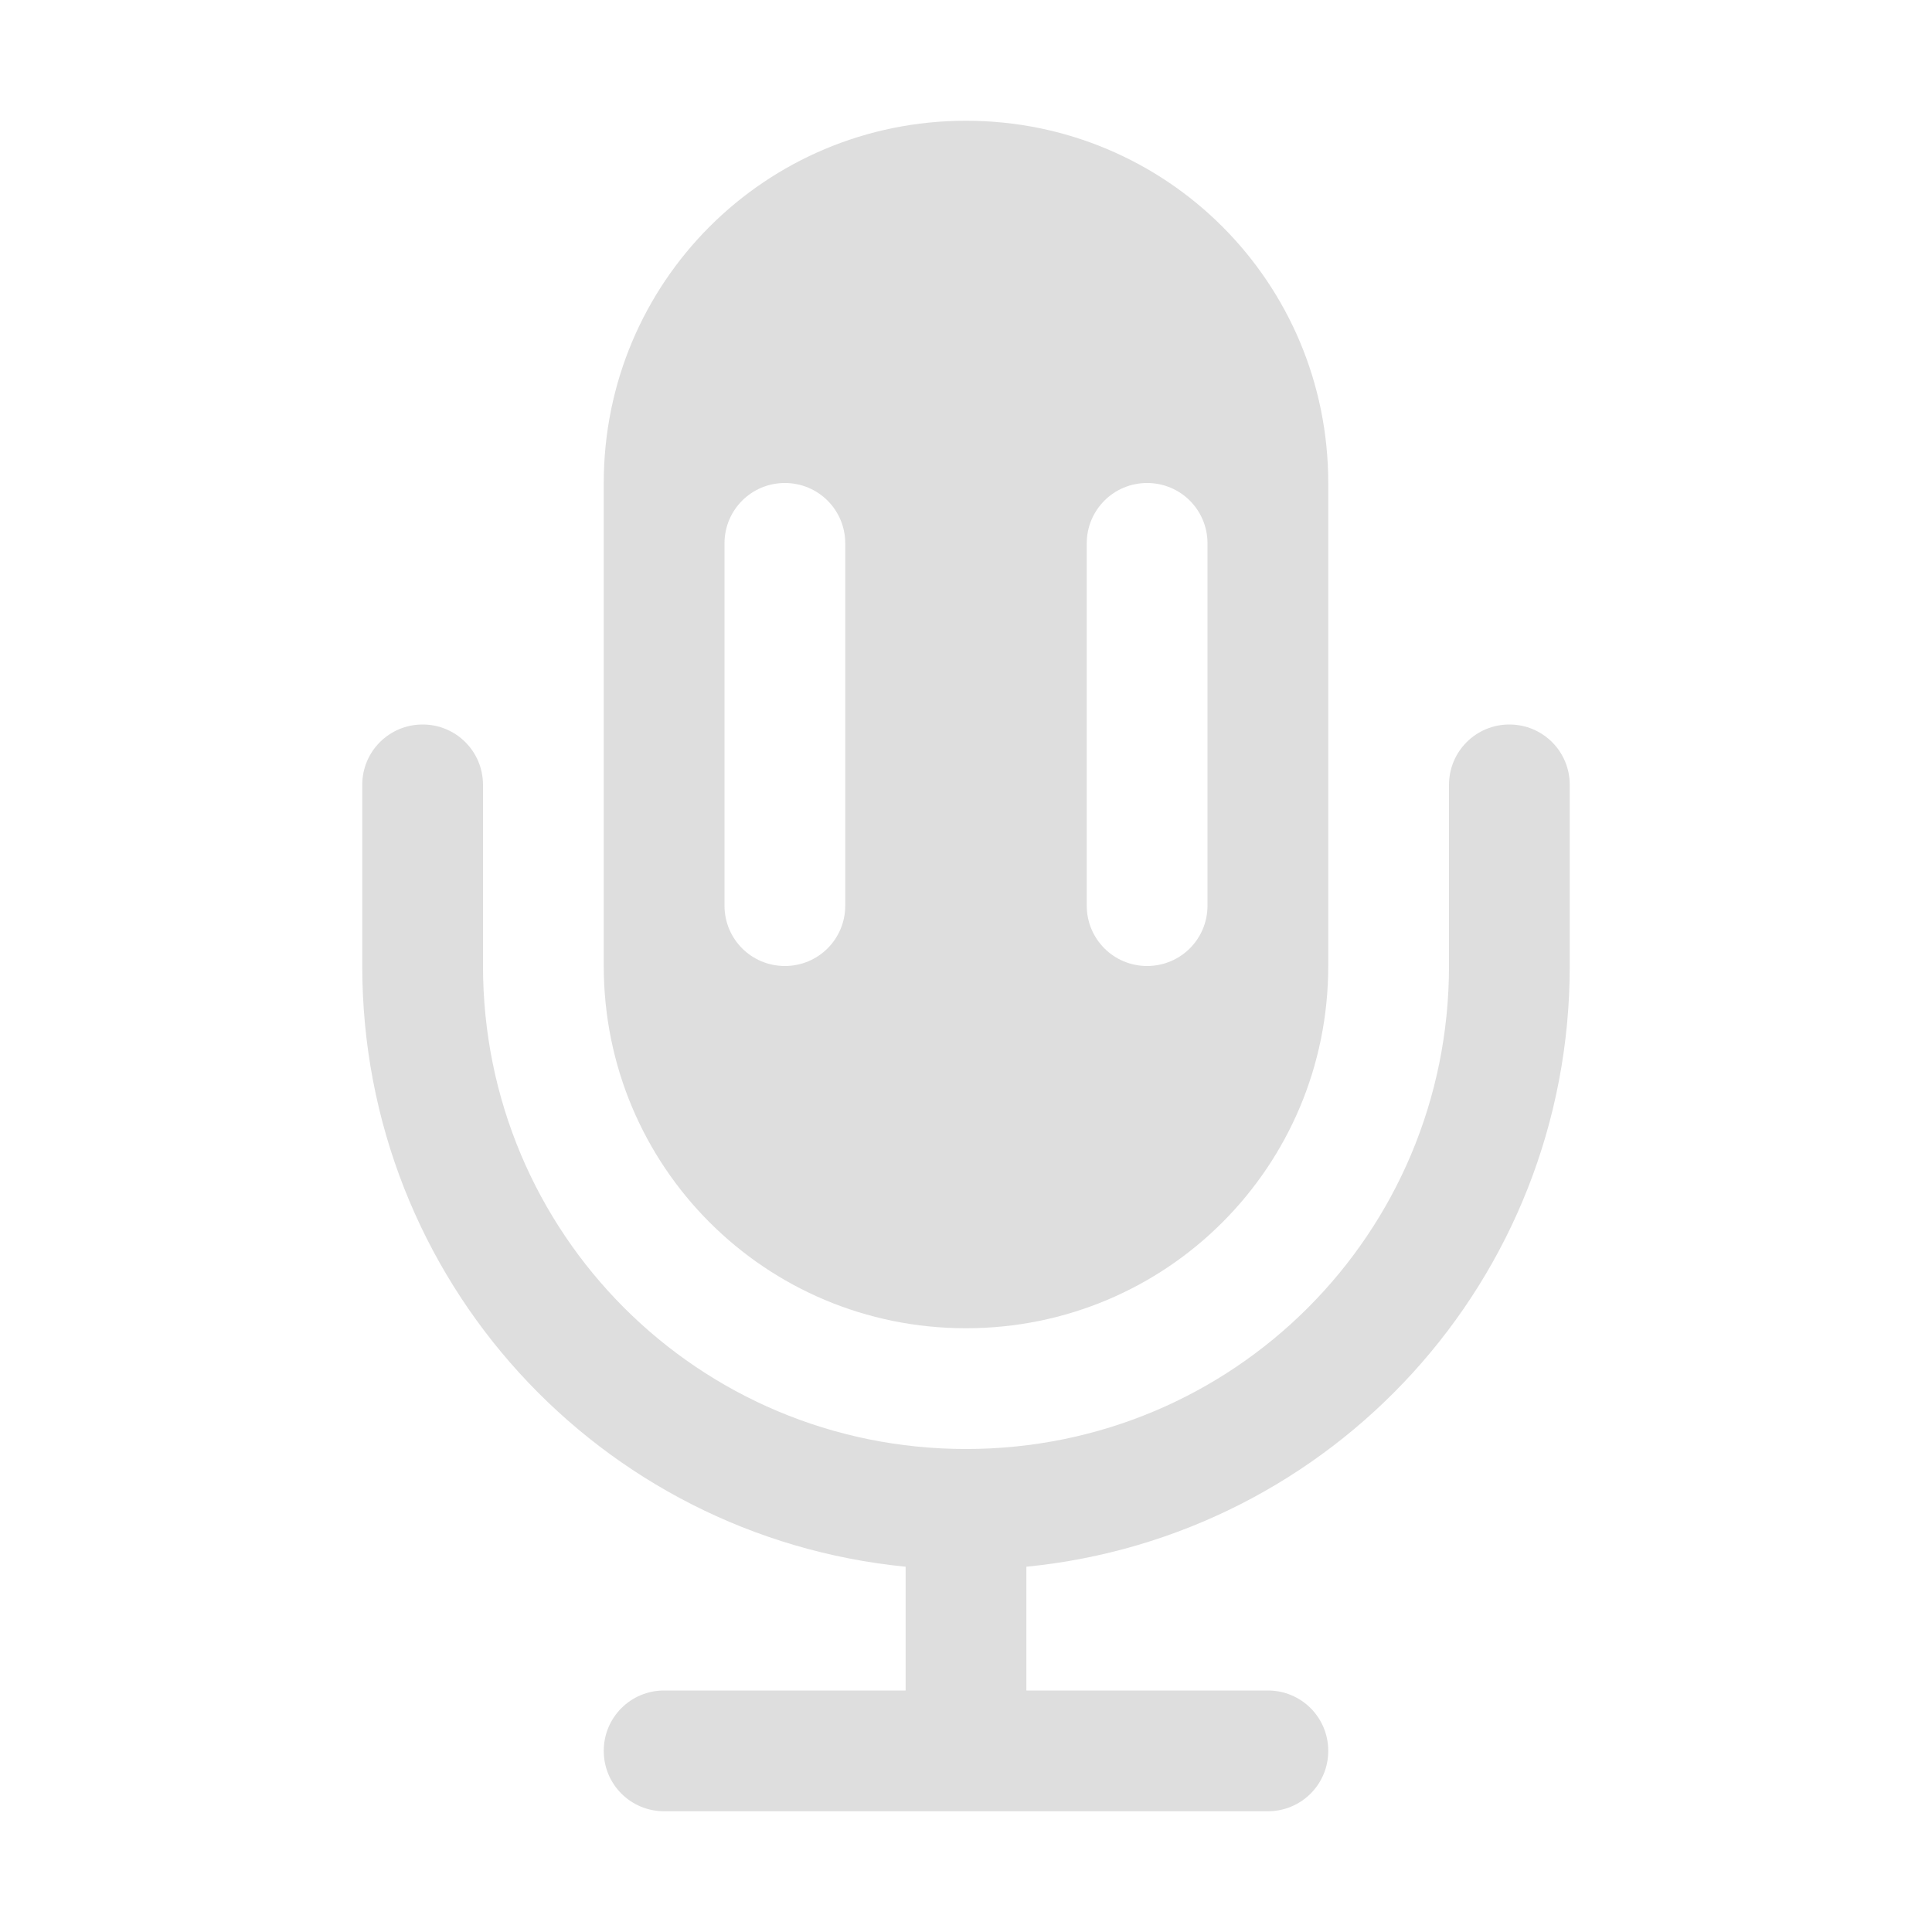 <svg width="16" height="16" version="1.1" xmlns="http://www.w3.org/2000/svg">
 <defs>
  <style id="current-color-scheme" type="text/css">.ColorScheme-Text{color:#dedede}</style>
 </defs>
 <path d="m8 1c-1.662 0-3 1.338-3 3v4c0 1.662 1.338 3 3 3s3-1.338 3-3v-4c0-1.662-1.338-3-3-3zm-1.5 3c0.277 0 0.5 0.223 0.5 0.5v3c0 0.277-0.223 0.5-0.5 0.5s-0.5-0.223-0.5-0.5v-3c0-0.277 0.223-0.5 0.5-0.5zm3 0c0.277 0 0.5 0.223 0.5 0.5v3c0 0.277-0.223 0.5-0.5 0.5s-0.5-0.223-0.5-0.5v-3c0-0.277 0.223-0.5 0.5-0.5z" fill="#dedede" fill-rule="evenodd" style="paint-order:normal"/>
 <path d="m3.5 6c-0.277 0-0.5 0.223-0.5 0.5v0.5 0.5 0.5c0 2.601 1.967 4.725 4.5 4.975v1.025h-2c-0.277 0-0.5 0.223-0.5 0.5s0.223 0.5 0.5 0.5h5c0.277 0 0.5-0.223 0.5-0.5s-0.223-0.5-0.5-0.5h-2v-1.025c2.533-0.25 4.5-2.374 4.5-4.975v-1-0.5c0-0.277-0.223-0.5-0.5-0.5s-0.5 0.223-0.5 0.5v1 0.5c0 2.216-1.784 4-4 4s-4-1.784-4-4v-0.5-0.5-0.5c0-0.277-0.223-0.5-0.5-0.5z" fill="#dedede" fill-rule="evenodd" style="paint-order:normal"/>
</svg>

